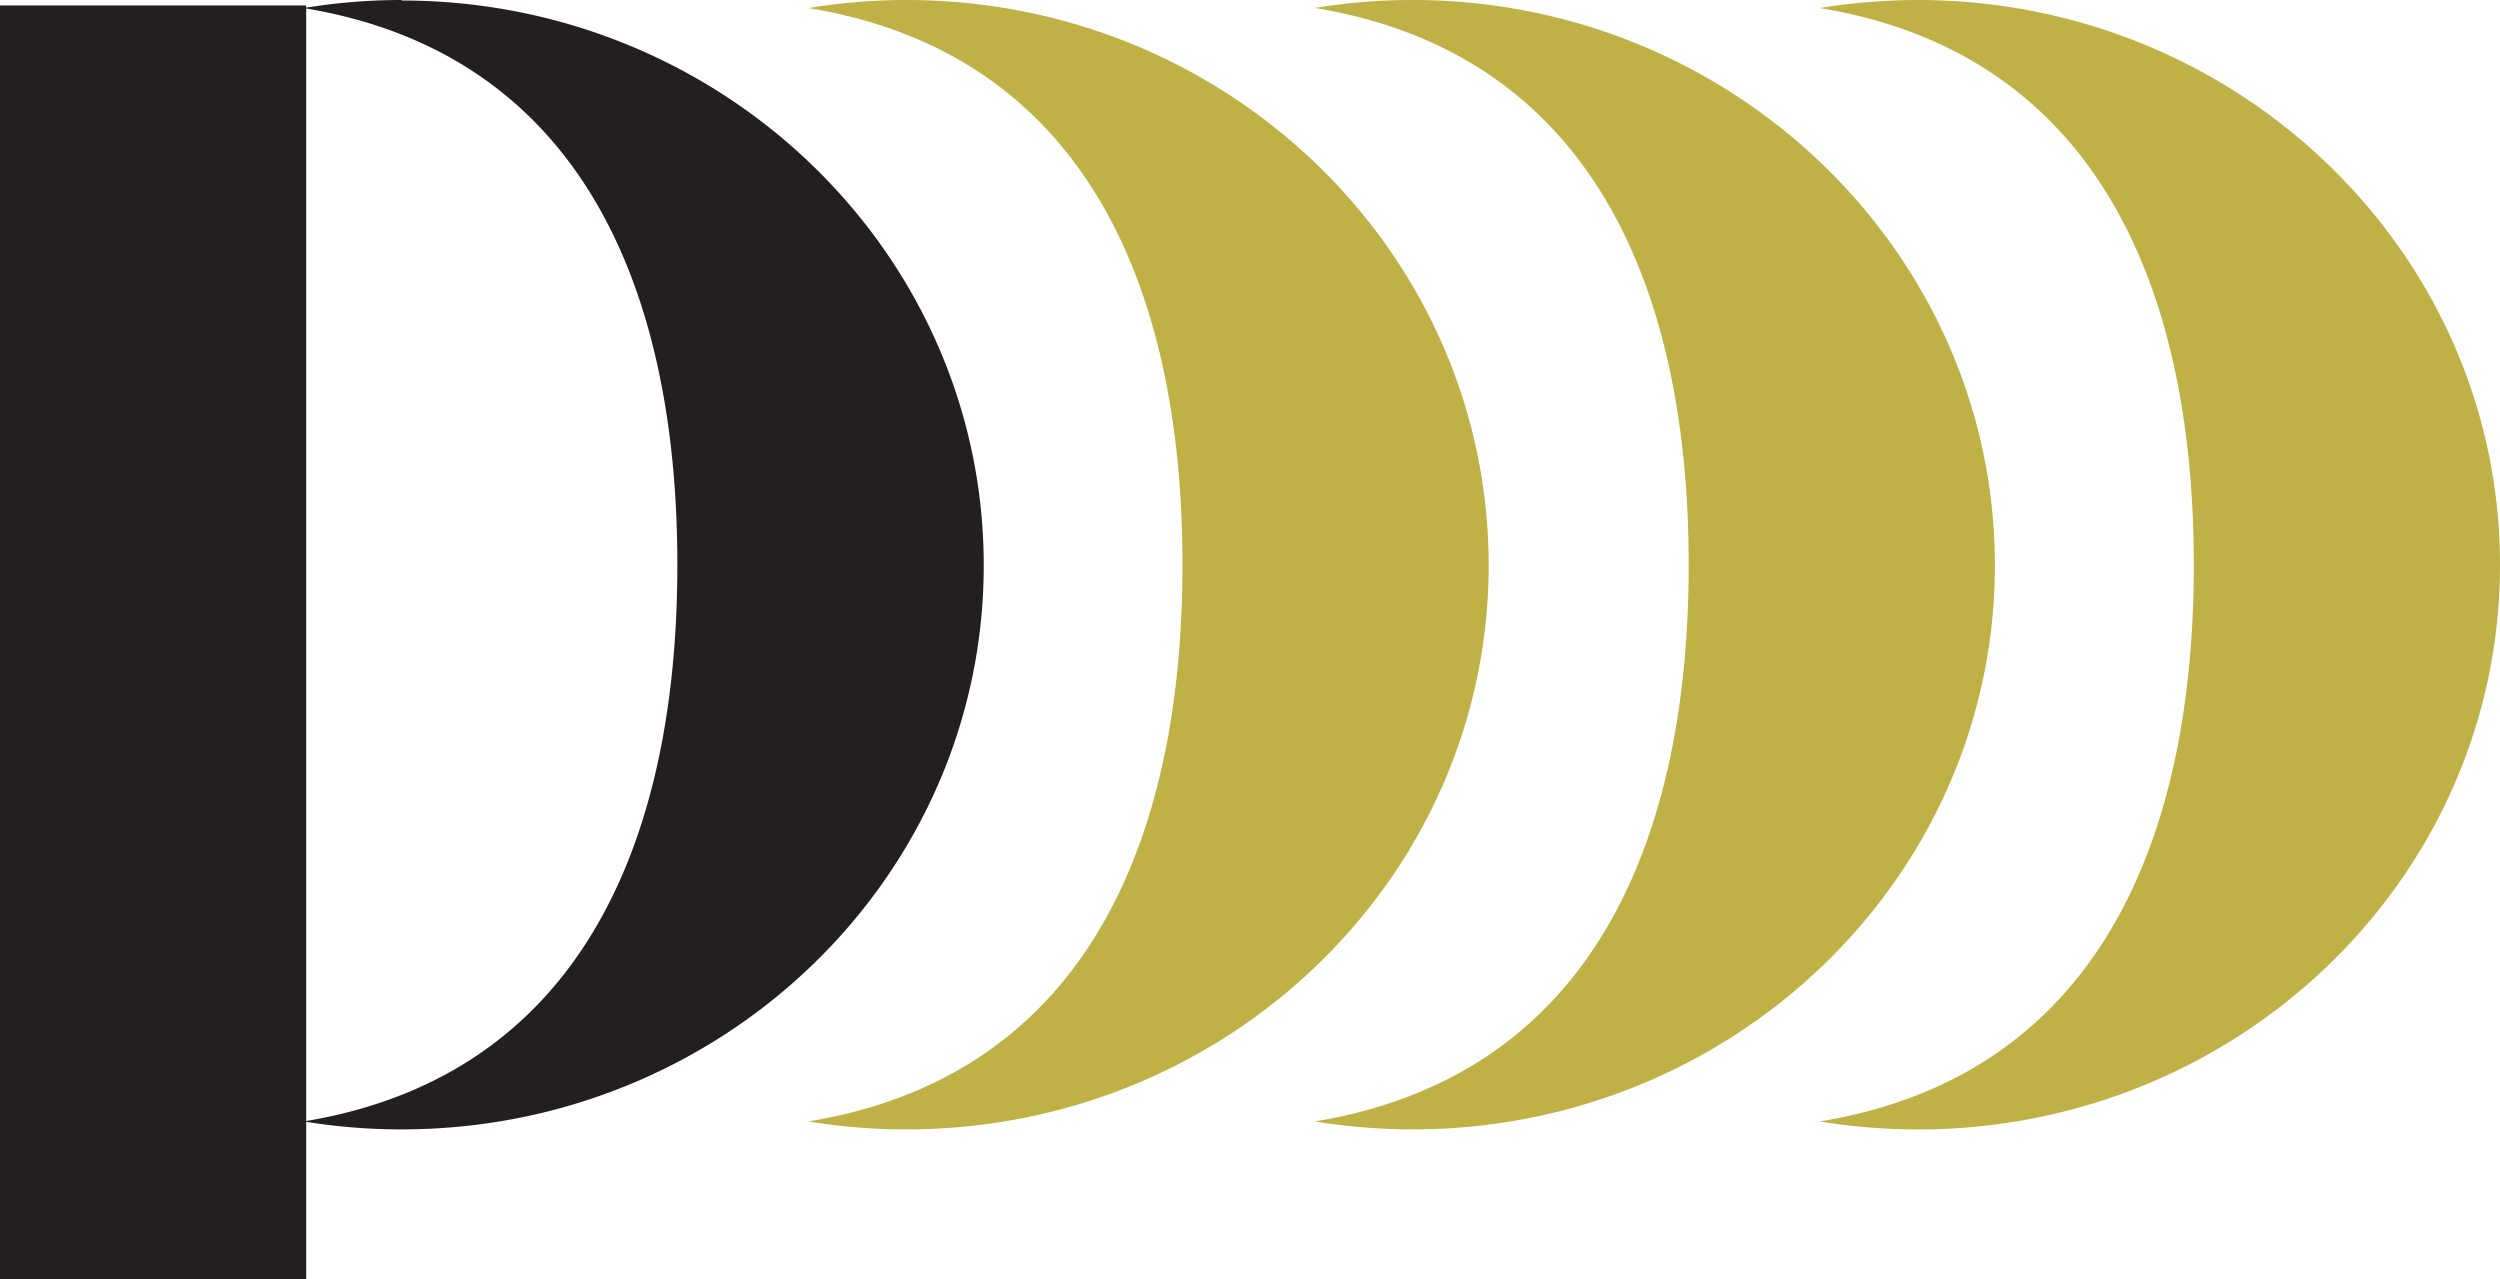 <?xml version="1.0" encoding="UTF-8"?>
<svg data-bbox="0 0 248.21 127.03" viewBox="0 0 248.21 127.03" xmlns="http://www.w3.org/2000/svg" data-type="color">
    <g>
        <path d="M39.87 0a59.66 59.66 0 0 0-9.72.8c27.3 4.48 37.1 27.52 37.1 55.27s-9.8 50.79-37.1 55.27a59.65 59.65 0 0 0 9.72.79c31.92 0 57.8-25.09 57.8-56S71.8.05 39.87.05" fill="#231f20" data-color="1"/>
        <path d="M89.99 0a59.66 59.66 0 0 0-9.72.8c27.3 4.48 37.13 27.52 37.13 55.27s-9.83 50.78-37.13 55.27a59.65 59.65 0 0 0 9.72.79c31.93 0 57.81-25.09 57.81-56S121.99 0 89.99 0" fill="#c0b146" data-color="2"/>
        <path d="M140.25 0a59.44 59.44 0 0 0-9.71.79c27.29 4.48 37.12 27.52 37.12 55.28s-9.83 50.78-37.12 55.27a60.66 60.66 0 0 0 9.71.79c31.92 0 57.81-25.09 57.81-56S172.12 0 140.25 0" fill="#c0b146" data-color="2"/>
        <path d="M190.4 0a60.8 60.8 0 0 0-9.72.8c27.31 4.48 37.13 27.52 37.13 55.28s-9.82 50.78-37.13 55.26a60.8 60.8 0 0 0 9.72.8c31.93 0 57.81-25.1 57.81-56.06S222.25 0 190.4 0" fill="#c0b146" data-color="2"/>
        <path fill="#231f20" d="M30.4.54v126.49H0V.54h30.4z" data-color="1"/>
    </g>
</svg>
